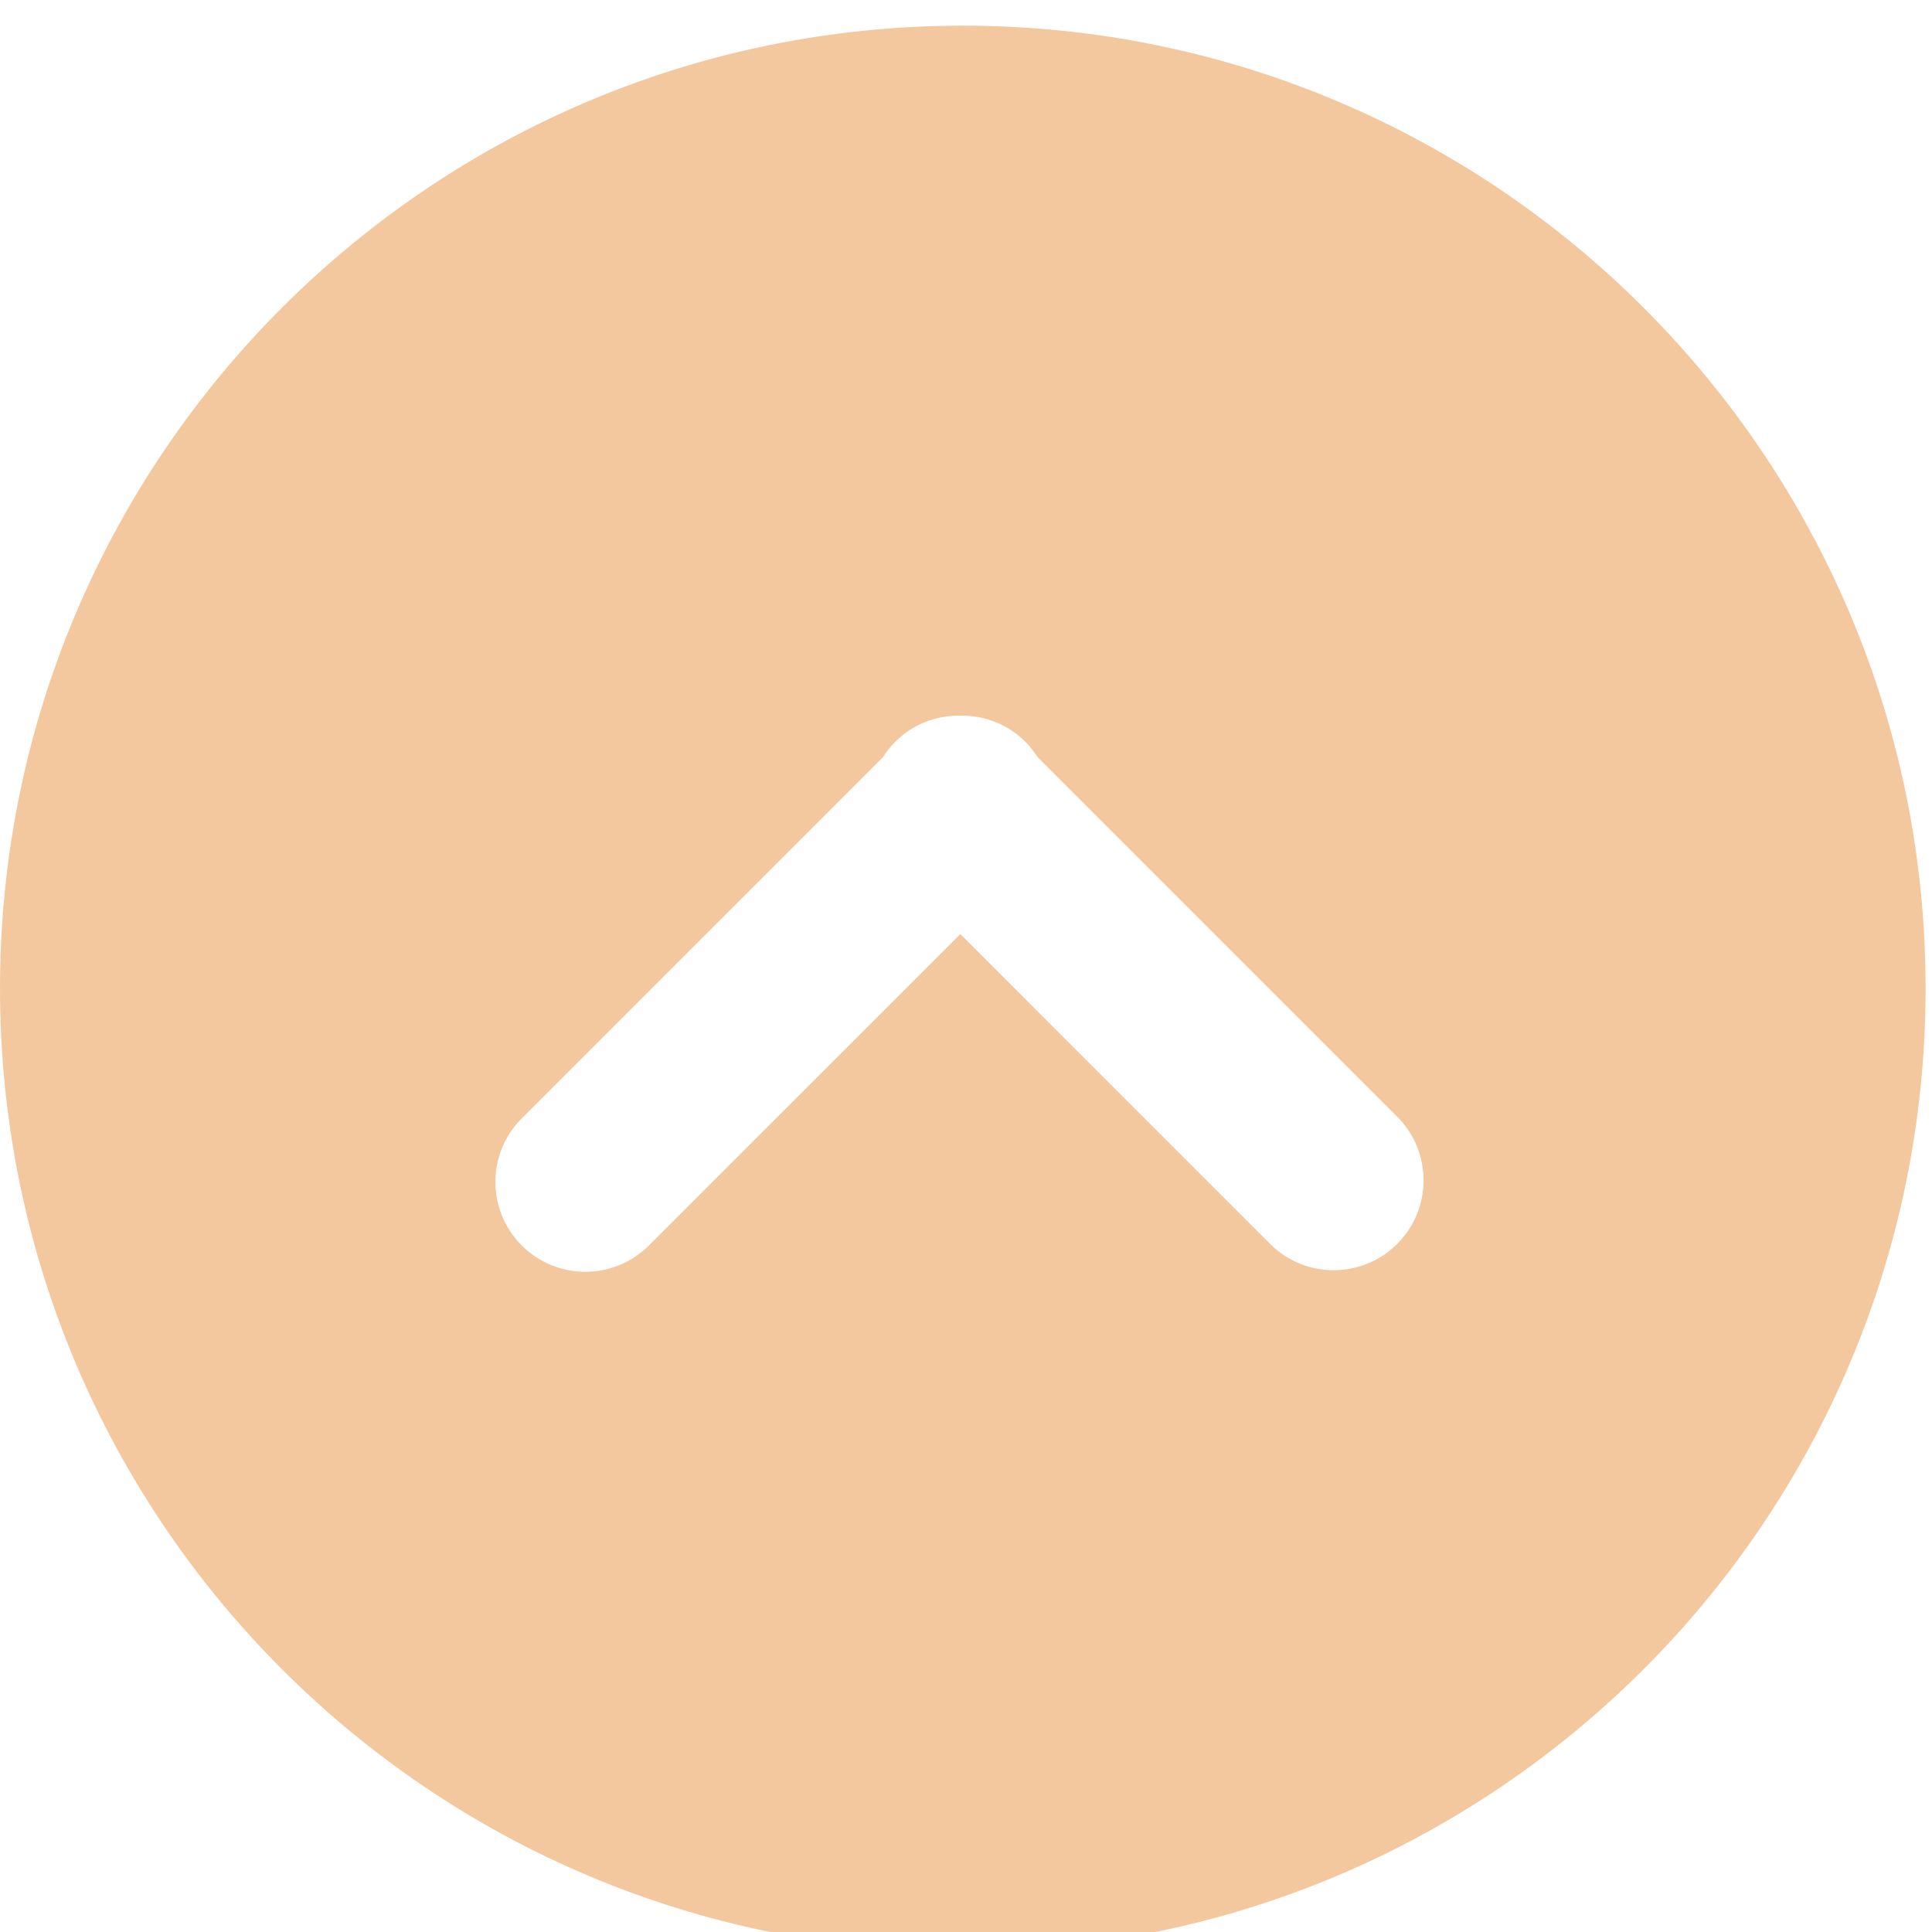 <svg width="301" height="301" viewBox="0 0 301 301" fill="none" xmlns="http://www.w3.org/2000/svg">
<g filter="url(#filter0_d_1_4)">
<path d="M150 0C67.159 0 0.001 67.159 0.001 150C0.001 232.838 67.158 300.003 149.998 300.003C232.838 300.003 300.002 232.838 300.002 150C300.002 67.159 232.842 0 150 0ZM217.685 189.794C212.215 195.261 203.347 195.264 197.875 189.794L149.615 141.524L101.093 190.04C95.626 195.507 86.755 195.51 81.283 190.04C78.552 187.301 77.185 183.719 77.185 180.135C77.185 176.551 78.552 172.969 81.288 170.238L137.58 113.941C138.119 113.103 138.737 112.304 139.468 111.573C142.264 108.777 145.944 107.431 149.614 107.496C153.276 107.434 156.962 108.777 159.755 111.576C160.489 112.305 161.104 113.104 161.641 113.941L217.684 169.984C223.152 175.454 223.156 184.322 217.685 189.794Z" fill="#F3C89E"/>
</g>
<defs>
<filter id="filter0_d_1_4" x="-3.999" y="0" width="308.001" height="308.003" filterUnits="userSpaceOnUse" color-interpolation-filters="sRGB">
<feFlood flood-opacity="0" result="BackgroundImageFix"/>
<feColorMatrix in="SourceAlpha" type="matrix" values="0 0 0 0 0 0 0 0 0 0 0 0 0 0 0 0 0 0 127 0" result="hardAlpha"/>
<feOffset dy="4"/>
<feGaussianBlur stdDeviation="2"/>
<feComposite in2="hardAlpha" operator="out"/>
<feColorMatrix type="matrix" values="0 0 0 0 0 0 0 0 0 0 0 0 0 0 0 0 0 0 0.25 0"/>
<feBlend mode="normal" in2="BackgroundImageFix" result="effect1_dropShadow_1_4"/>
<feBlend mode="normal" in="SourceGraphic" in2="effect1_dropShadow_1_4" result="shape"/>
</filter>
</defs>
</svg>

